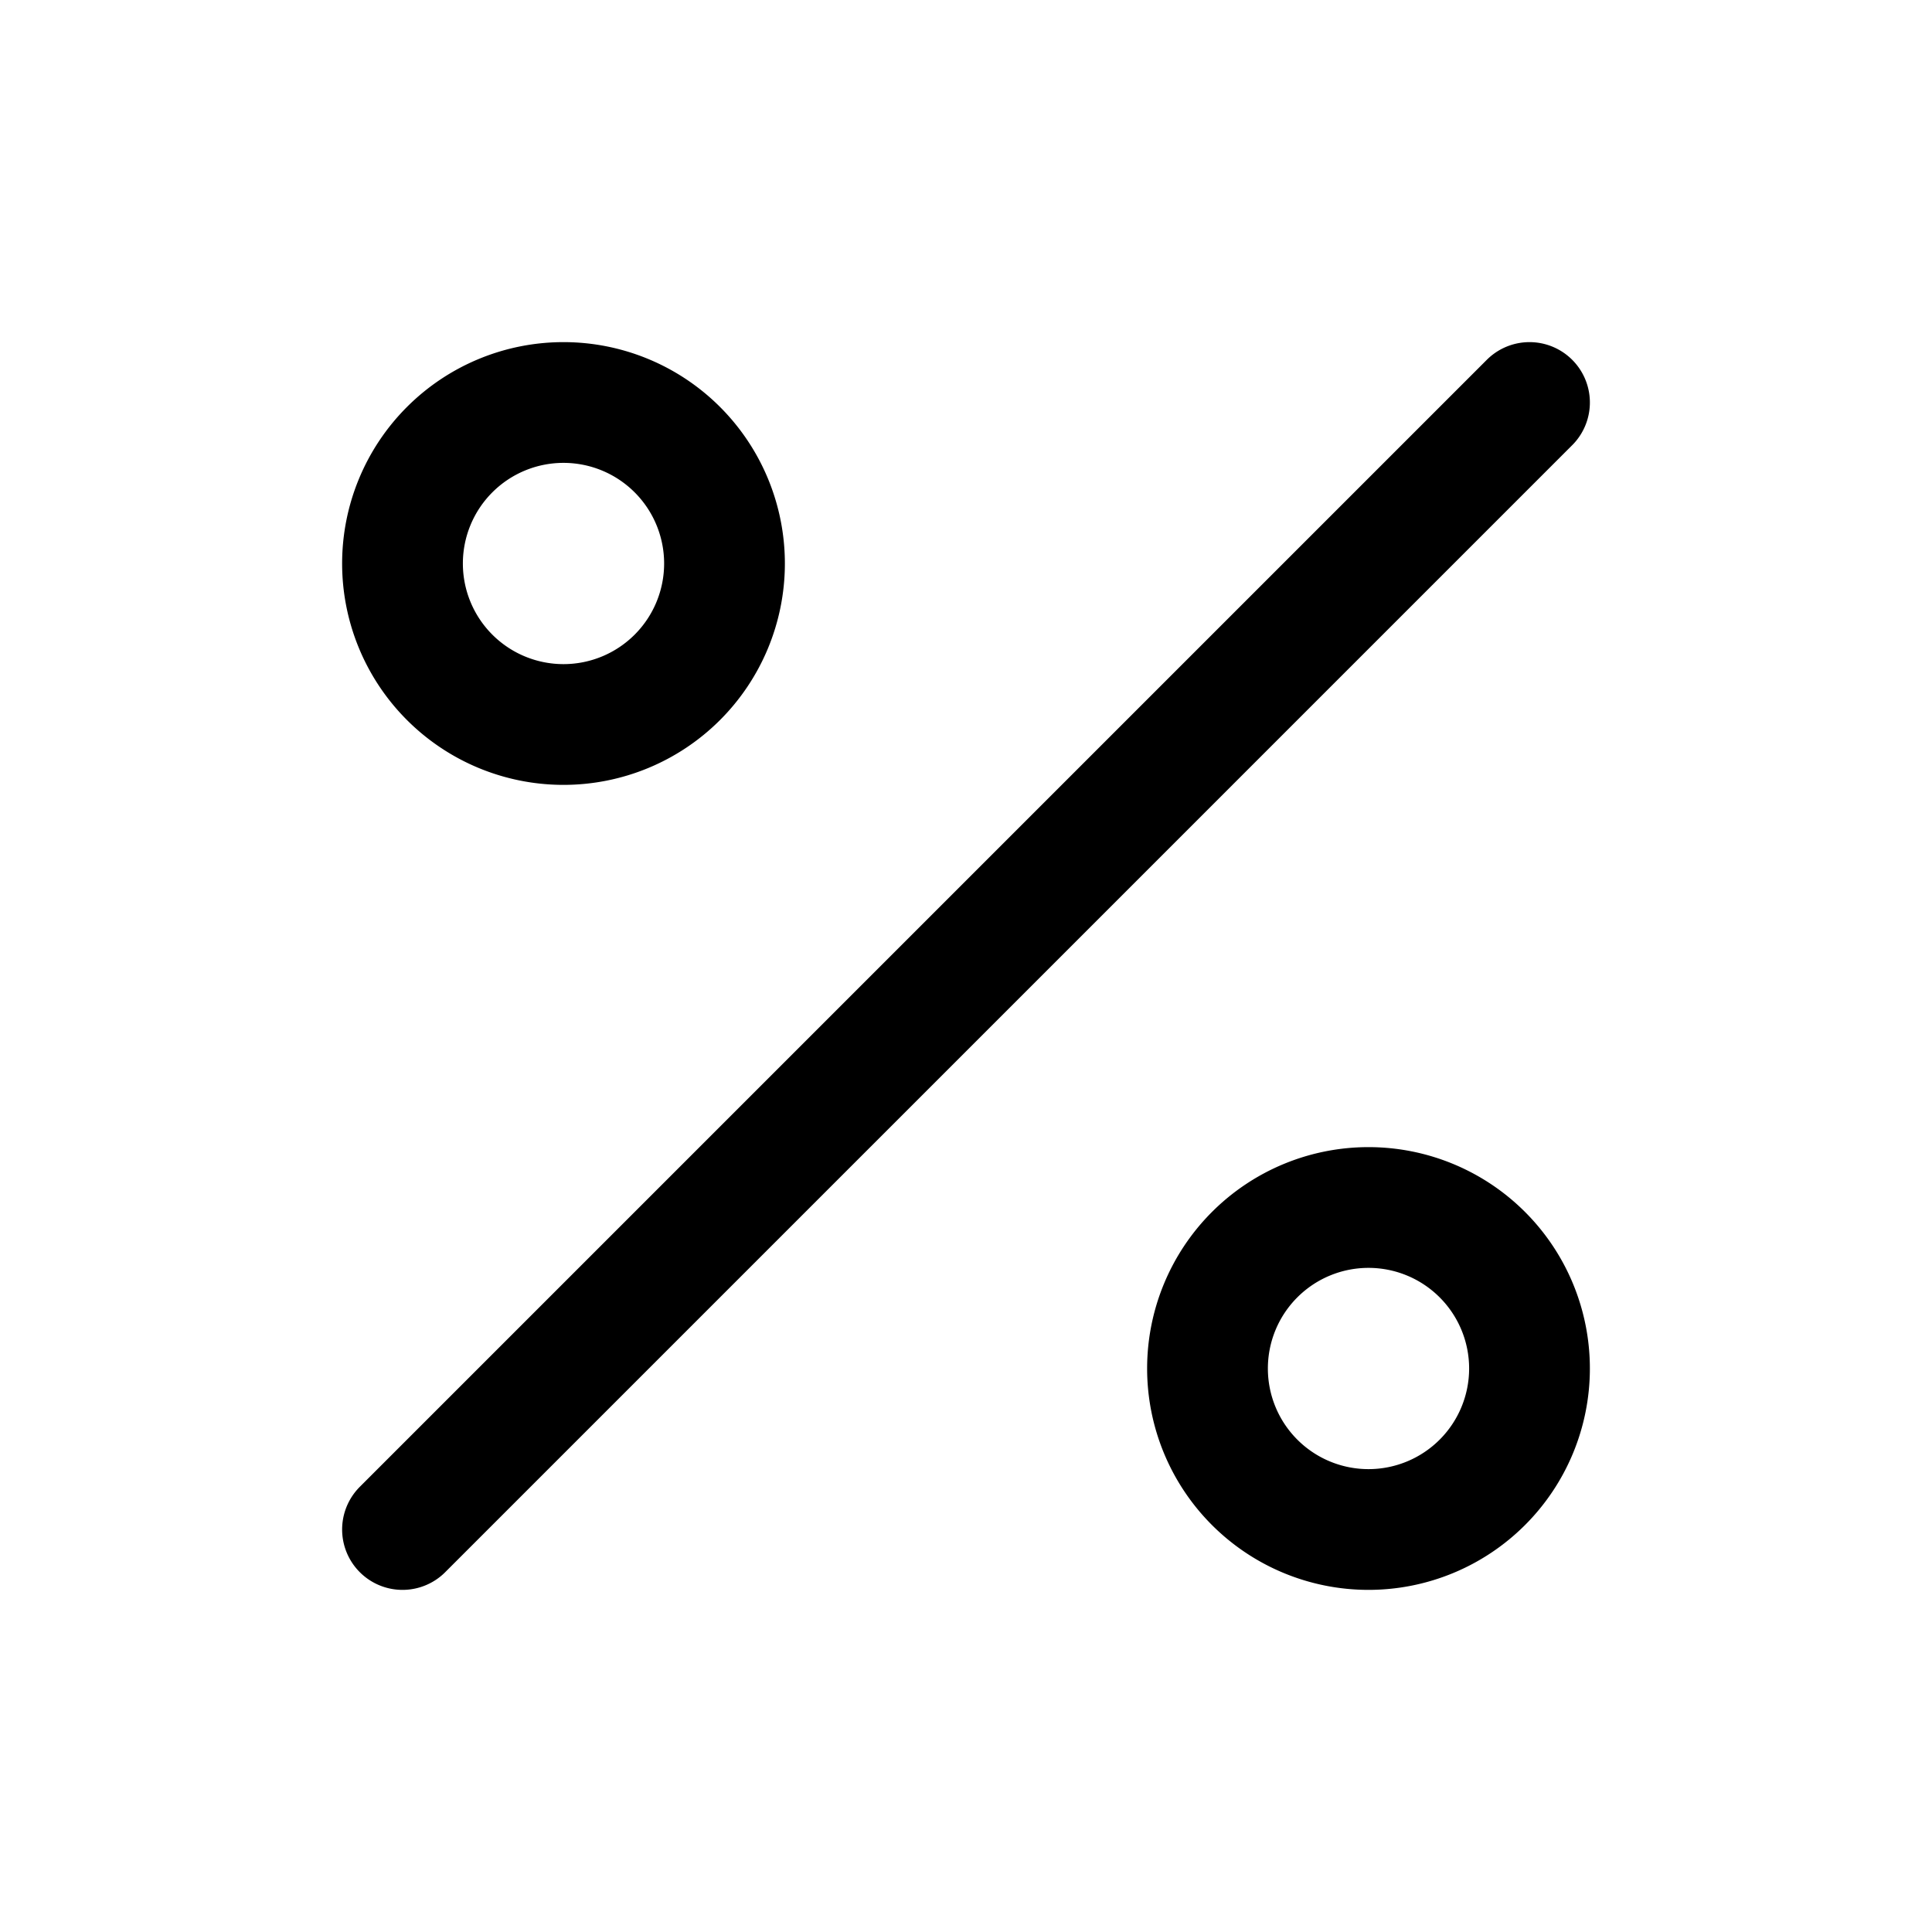 <?xml version="1.0" encoding="utf-8"?>
<!-- Generator: www.svgicons.com -->
<svg xmlns="http://www.w3.org/2000/svg" width="800" height="800" viewBox="0 0 24 24">
<path fill="none" stroke="currentColor" stroke-linecap="round" stroke-linejoin="round" stroke-width="1.5" d="M17 19a2 2 0 1 1 0-4a2 2 0 0 1 0 4M7 9a2 2 0 1 1 0-4a2 2 0 0 1 0 4m12-4L5 19"/>
</svg>